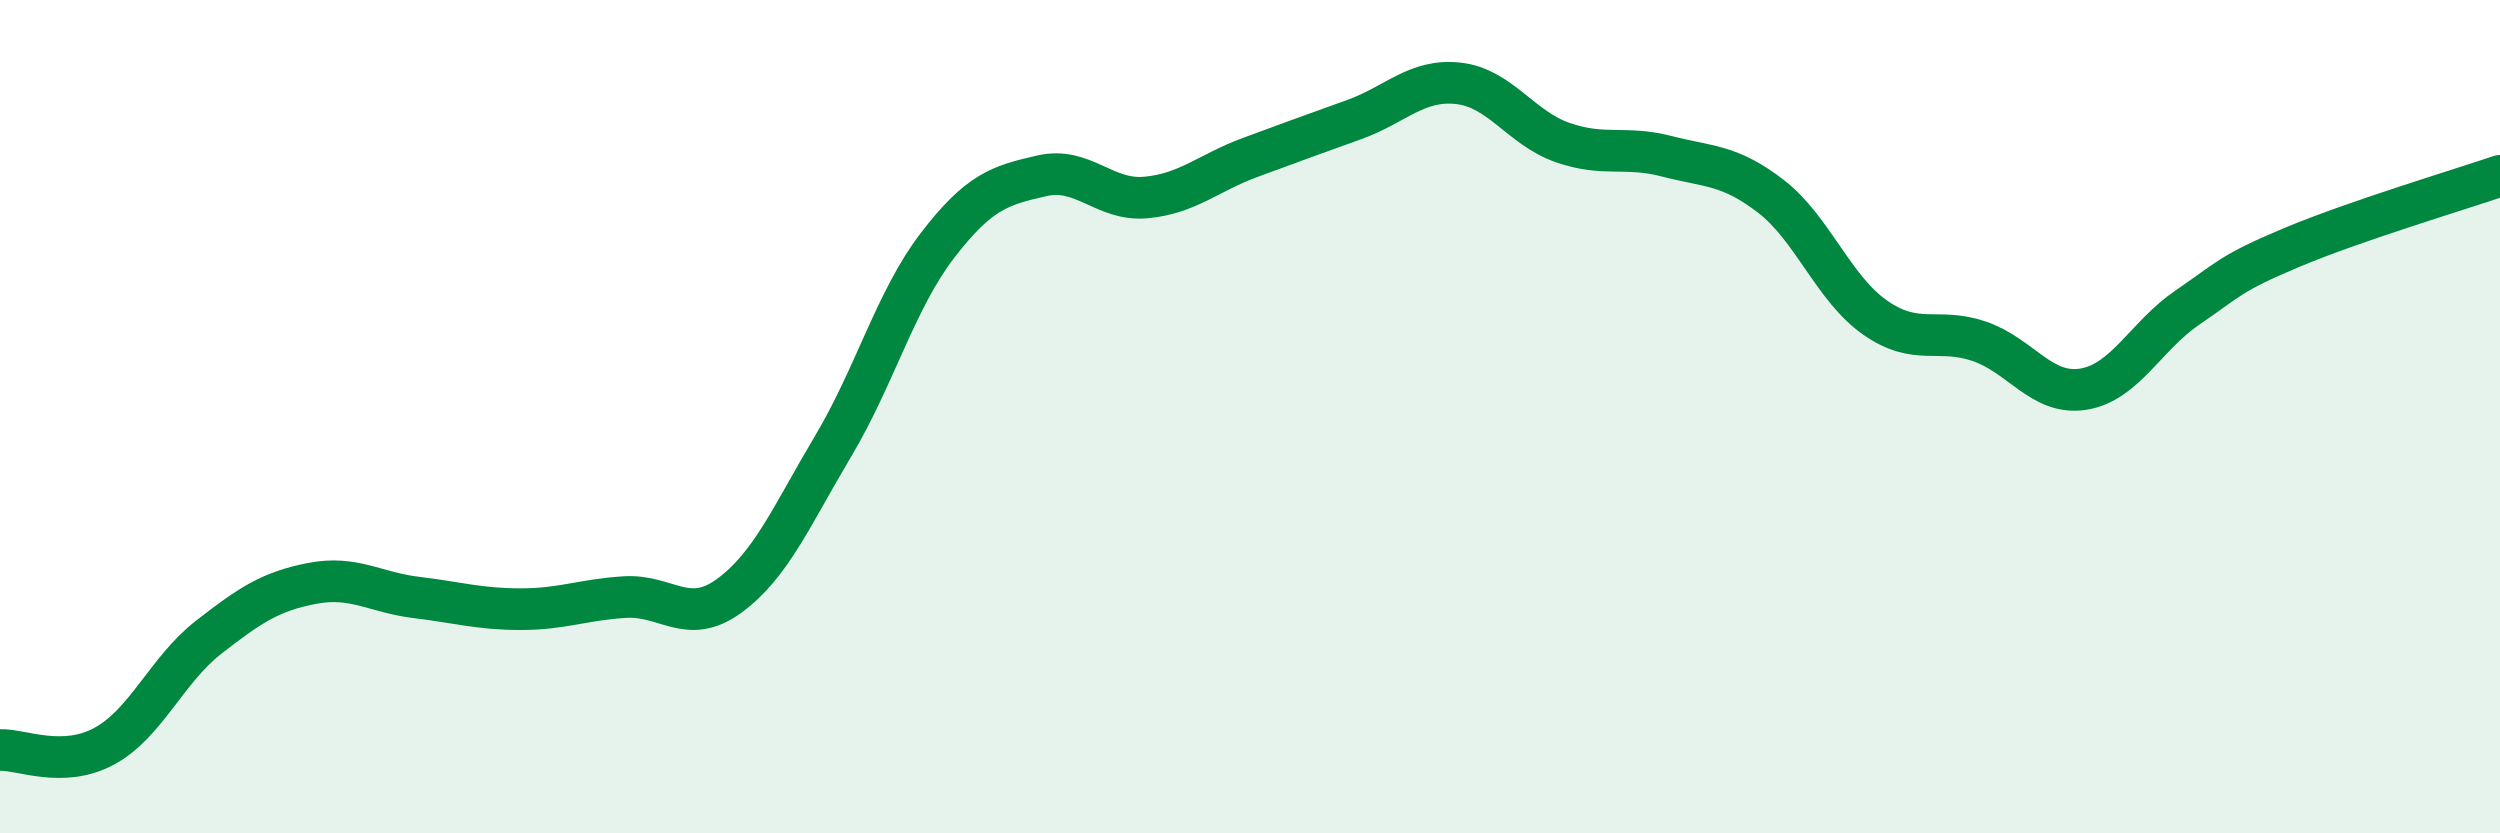 
    <svg width="60" height="20" viewBox="0 0 60 20" xmlns="http://www.w3.org/2000/svg">
      <path
        d="M 0,18 C 0.5,17.98 1.5,18.45 2.5,17.91 C 3.5,17.37 4,16.08 5,15.3 C 6,14.52 6.5,14.19 7.5,14 C 8.5,13.81 9,14.22 10,14.34 C 11,14.46 11.5,14.62 12.5,14.62 C 13.5,14.62 14,14.39 15,14.33 C 16,14.27 16.5,15.03 17.5,14.3 C 18.5,13.57 19,12.38 20,10.7 C 21,9.02 21.5,7.19 22.5,5.89 C 23.5,4.59 24,4.45 25,4.22 C 26,3.99 26.5,4.83 27.5,4.74 C 28.5,4.65 29,4.15 30,3.78 C 31,3.41 31.5,3.23 32.5,2.87 C 33.5,2.51 34,1.89 35,2 C 36,2.11 36.5,3.07 37.5,3.42 C 38.5,3.77 39,3.49 40,3.75 C 41,4.01 41.5,3.94 42.5,4.71 C 43.5,5.48 44,6.92 45,7.62 C 46,8.32 46.5,7.85 47.5,8.19 C 48.5,8.53 49,9.5 50,9.34 C 51,9.18 51.5,8.06 52.5,7.38 C 53.5,6.7 53.5,6.57 55,5.94 C 56.5,5.31 59,4.56 60,4.22L60 20L0 20Z"
        fill="#008740"
        opacity="0.1"
        stroke-linecap="round"
        stroke-linejoin="round"
      />
      <path
        d="M 0,18 C 0.5,17.98 1.5,18.45 2.5,17.91 C 3.5,17.37 4,16.08 5,15.3 C 6,14.52 6.5,14.19 7.5,14 C 8.5,13.81 9,14.22 10,14.34 C 11,14.46 11.5,14.62 12.5,14.62 C 13.5,14.62 14,14.39 15,14.33 C 16,14.27 16.5,15.03 17.5,14.3 C 18.5,13.57 19,12.38 20,10.7 C 21,9.02 21.5,7.19 22.5,5.89 C 23.5,4.59 24,4.45 25,4.22 C 26,3.99 26.5,4.83 27.5,4.74 C 28.5,4.65 29,4.15 30,3.78 C 31,3.41 31.5,3.23 32.5,2.87 C 33.5,2.51 34,1.89 35,2 C 36,2.11 36.5,3.07 37.5,3.42 C 38.5,3.77 39,3.49 40,3.75 C 41,4.01 41.5,3.94 42.5,4.71 C 43.5,5.48 44,6.92 45,7.62 C 46,8.32 46.5,7.85 47.5,8.19 C 48.5,8.53 49,9.5 50,9.34 C 51,9.18 51.5,8.06 52.5,7.38 C 53.5,6.7 53.5,6.57 55,5.94 C 56.5,5.31 59,4.56 60,4.22"
        stroke="#008740"
        stroke-width="1"
        fill="none"
        stroke-linecap="round"
        stroke-linejoin="round"
      />
    </svg>
  
